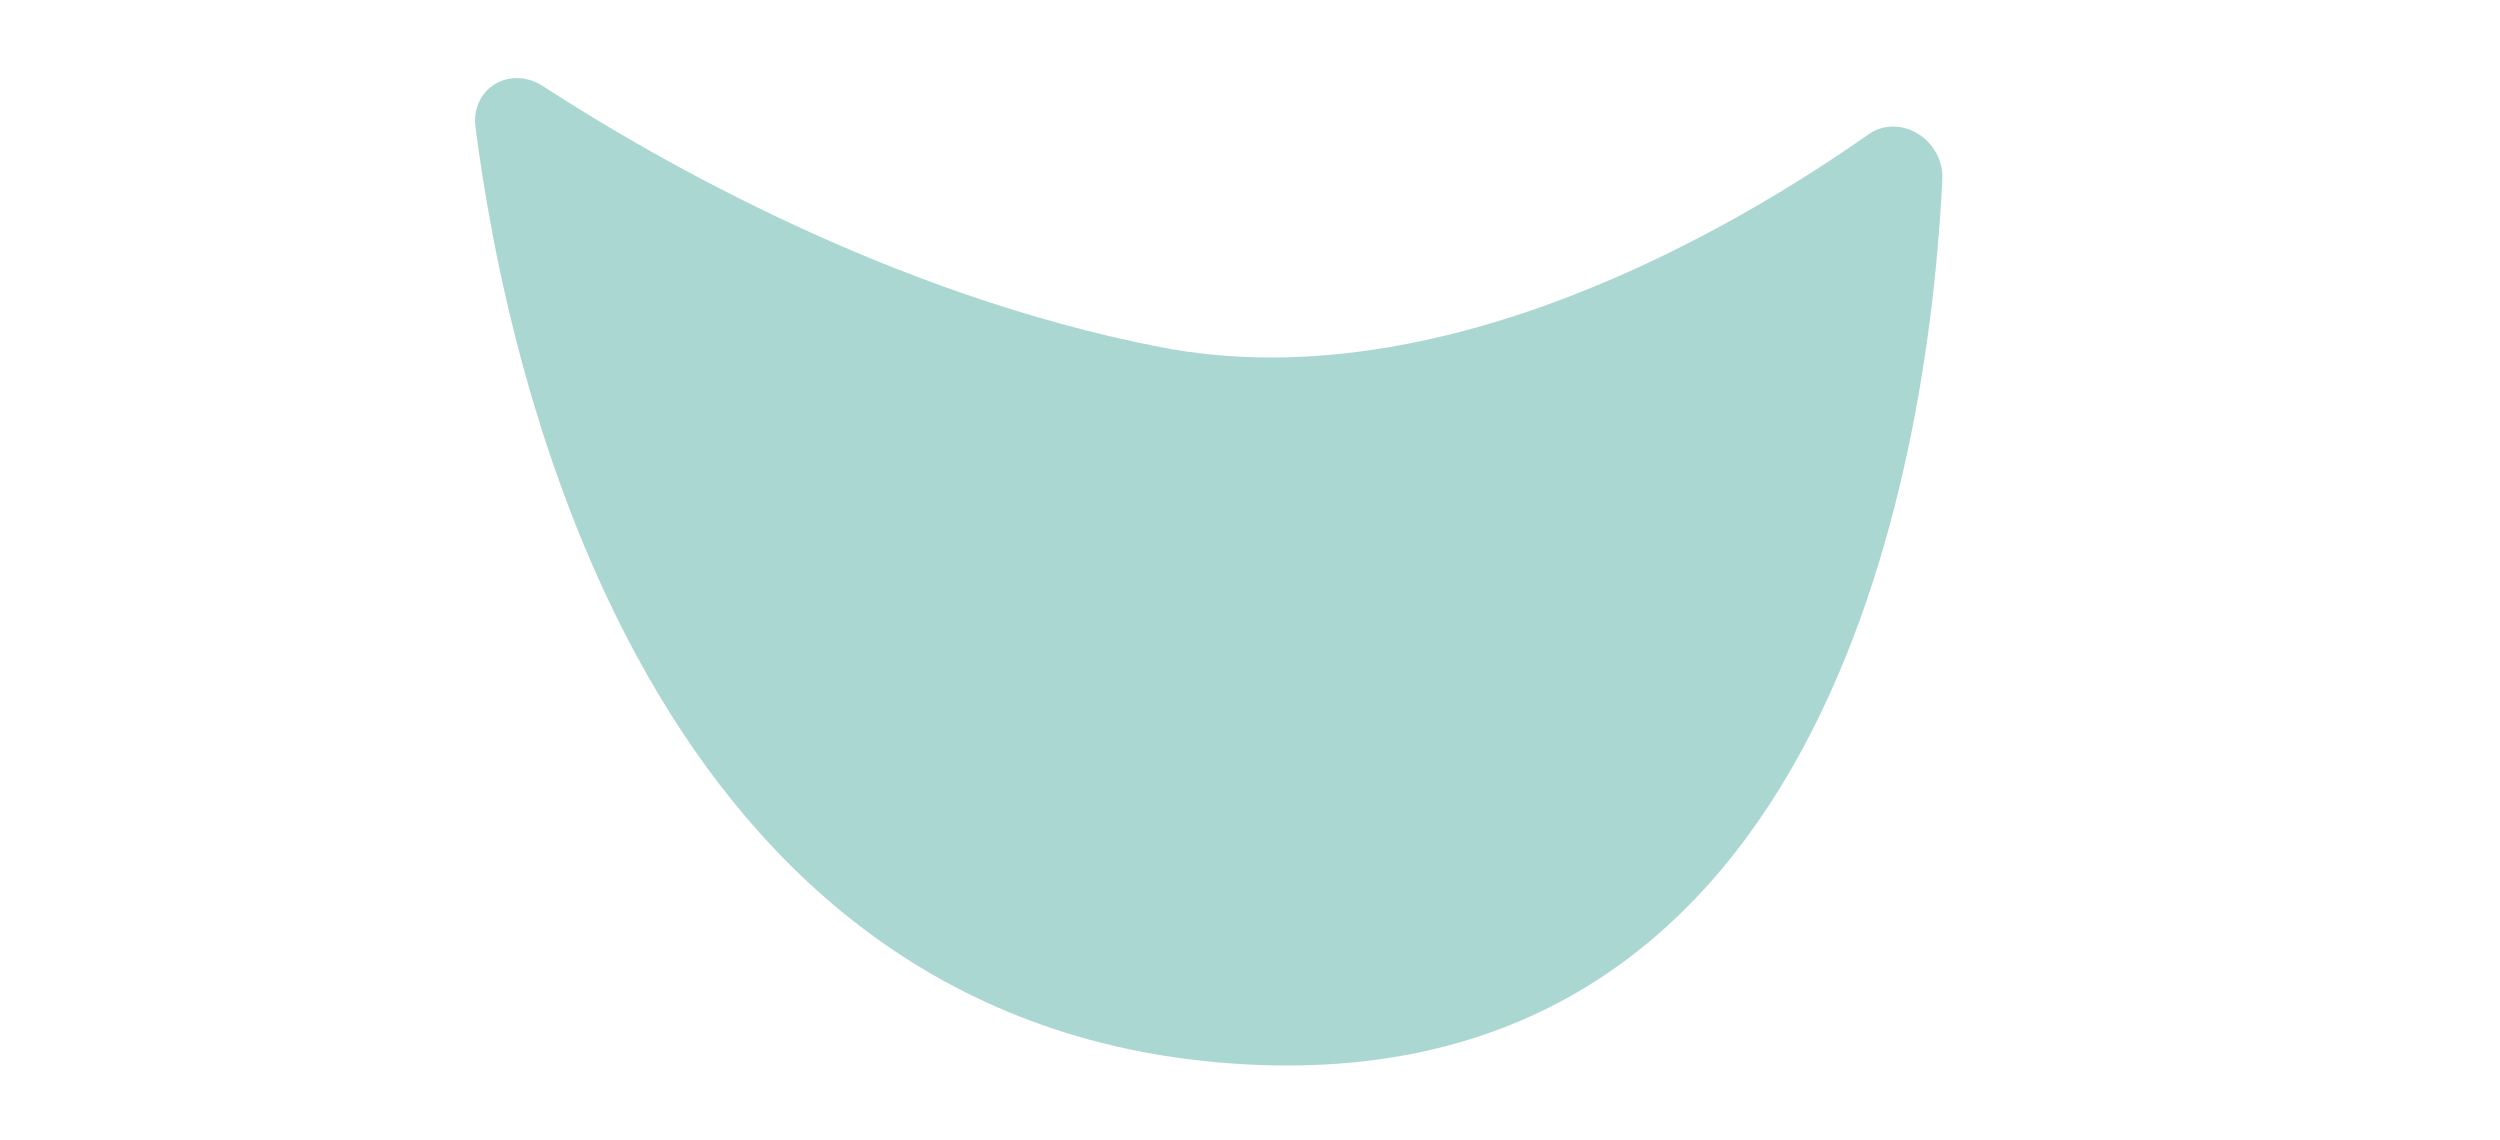 <svg width="388" height="177" viewBox="0 0 388 177" fill="none" xmlns="http://www.w3.org/2000/svg">
<g clip-path="url(#clip0)">
<path d="M84.246 13.361C83.102 12.61 81.801 12.183 80.49 12.128C79.178 12.073 77.907 12.392 76.821 13.05C75.734 13.707 74.876 14.677 74.341 15.849C73.806 17.022 73.617 18.351 73.794 19.686C78.698 58.131 100.437 160.108 193.286 165.187C285.434 170.238 299.518 68.017 301.451 27.832C301.524 26.464 301.207 25.07 300.536 23.817C299.866 22.564 298.87 21.504 297.669 20.765C296.468 20.025 295.111 19.636 293.76 19.645C292.409 19.653 291.121 20.058 290.049 20.812C269.196 35.458 223.621 62.373 179.977 53.851C138.463 45.74 102.14 24.97 84.246 13.361Z" fill="#AAD7D1"/>
</g>
<defs>
<clipPath id="clip0">
<rect width="388" height="177" fill="white"/>
</clipPath>
</defs>
</svg>
